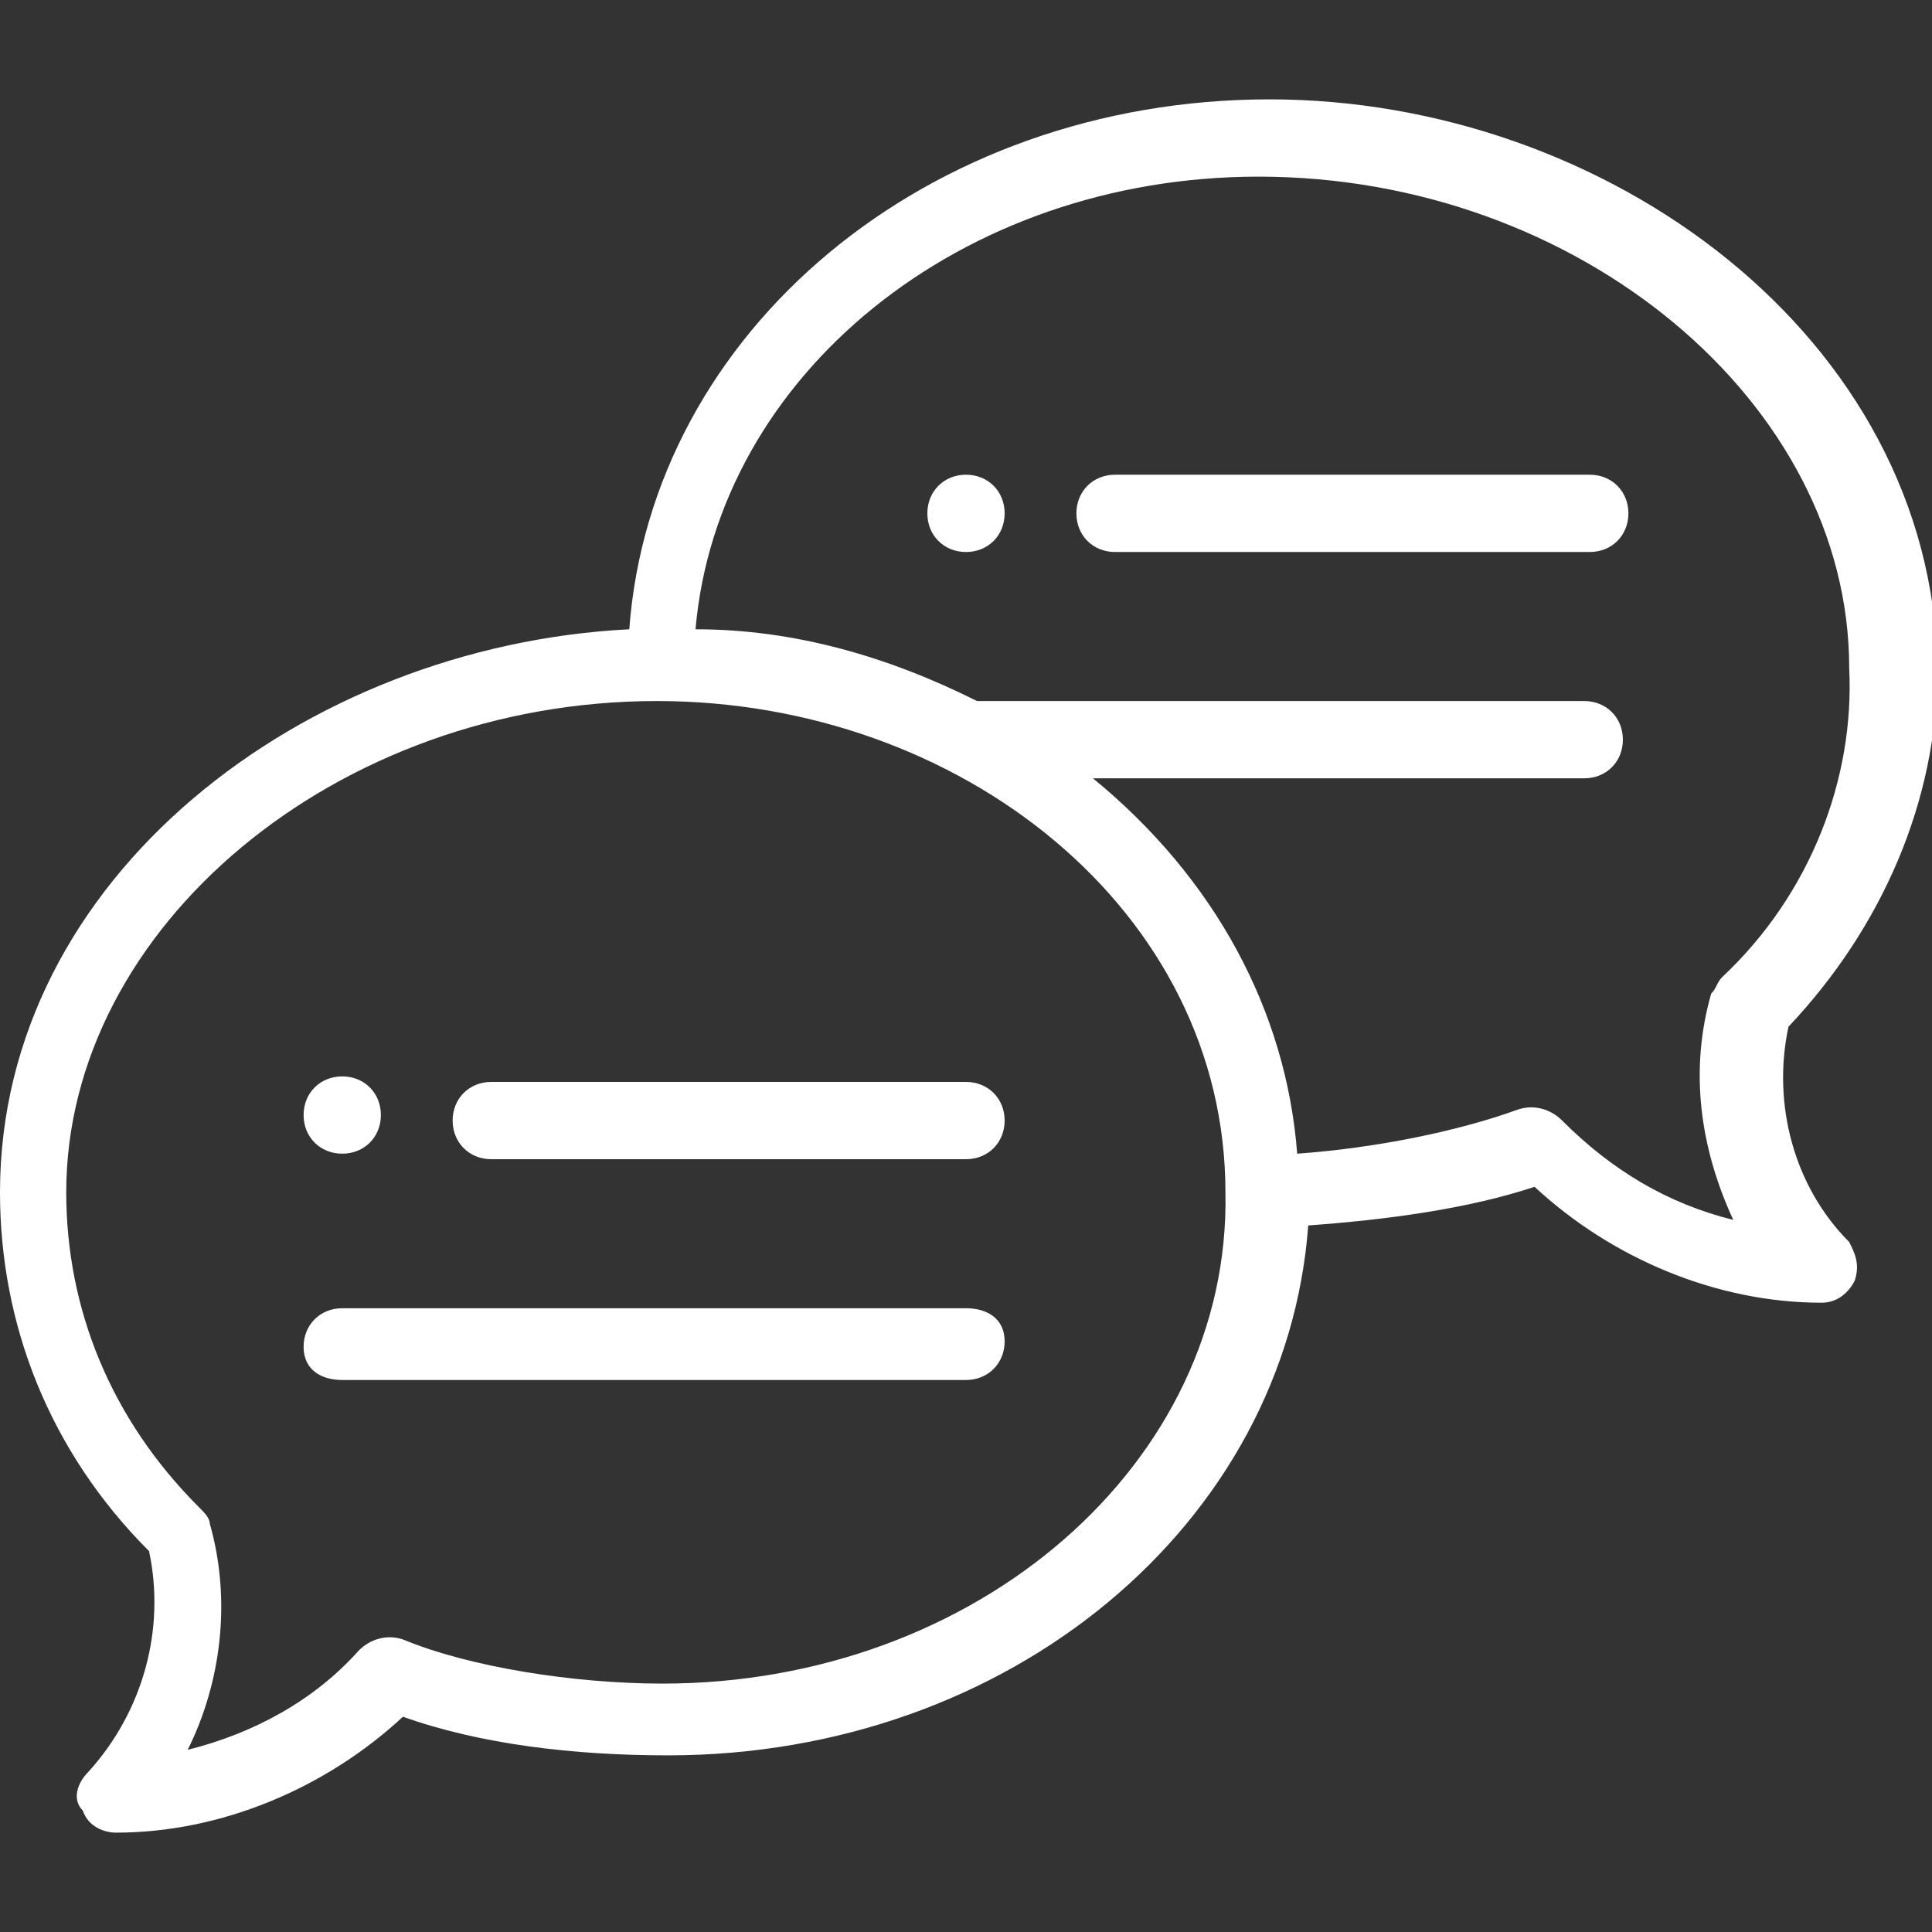 <?xml version="1.0" encoding="utf-8"?>
<!-- Generator: Adobe Illustrator 25.4.1, SVG Export Plug-In . SVG Version: 6.00 Build 0)  -->
<svg version="1.1" id="Layer_1" xmlns:svgjs="http://svgjs.com/svgjs"
	 xmlns="http://www.w3.org/2000/svg" xmlns:xlink="http://www.w3.org/1999/xlink" x="0px" y="0px" width="35px" height="35px"
	 viewBox="0 0 35 35" style="enable-background:new 0 0 35 35;" xml:space="preserve">
<rect x="0" y="0" width="35" height="35" fill="#333333" stroke="none"/>
<style type="text/css">
	.st0{fill:#FFFFFF;}
</style>
<g>
	<path class="st0" d="M17.5,8.6c-0.4,0-0.7,0.3-0.7,0.7s0.3,0.7,0.7,0.7s0.7-0.3,0.7-0.7S17.9,8.6,17.5,8.6z"/>
	<path class="st0" d="M6.2,20.9c0.4,0,0.7-0.3,0.7-0.7s-0.3-0.7-0.7-0.7s-0.7,0.3-0.7,0.7S5.8,20.9,6.2,20.9z"/>
	<path class="st0" d="M23,1.8c-6.2,0-11.2,4.2-11.6,9.6C5.5,11.7,0,15.9,0,21.6c0,2.4,0.9,4.7,2.7,6.5C3,29.5,2.6,31,1.6,32.1
		c-0.2,0.2-0.3,0.5-0.1,0.7c0.1,0.3,0.4,0.4,0.6,0.4c1.9,0,3.8-0.8,5.2-2.1c1.4,0.5,3.1,0.7,4.8,0.7c6.2,0,11.2-4.2,11.6-9.6
		c1.4-0.1,2.9-0.3,4.1-0.7c1.4,1.3,3.3,2.1,5.2,2.1c0.3,0,0.5-0.2,0.6-0.4c0.1-0.3,0-0.5-0.1-0.7c-1-1-1.4-2.5-1.1-3.9
		c1.7-1.8,2.7-4.1,2.7-6.5C35,6.1,29.1,1.8,23,1.8z M12,30.5c-1.6,0-3.5-0.3-4.7-0.8c-0.3-0.1-0.6,0-0.8,0.2
		c-0.8,0.9-1.9,1.5-3.1,1.8c0.6-1.2,0.8-2.7,0.4-4.1c0-0.1-0.1-0.2-0.2-0.3c-1.6-1.6-2.4-3.6-2.4-5.7c0-4.8,4.9-8.9,10.7-8.9
		c5.5,0,10.3,3.8,10.3,8.9C22.3,26.5,17.7,30.5,12,30.5z M31.2,17.7c-0.1,0.1-0.1,0.2-0.2,0.3c-0.4,1.4-0.2,2.8,0.4,4.1
		c-1.2-0.3-2.2-0.9-3.1-1.8c-0.2-0.2-0.5-0.3-0.8-0.2c-1.1,0.4-2.6,0.7-4,0.8c-0.2-2.6-1.5-5-3.7-6.8h8.9c0.4,0,0.7-0.3,0.7-0.7
		s-0.3-0.7-0.7-0.7h-11c-1.6-0.8-3.3-1.3-5.1-1.3c0.4-4.6,4.8-8.2,10.2-8.2c5.8,0,10.7,4.1,10.7,8.9C33.6,14.1,32.8,16.2,31.2,17.7z
		"/>
	<path class="st0" d="M17.5,19.6H8.9c-0.4,0-0.7,0.3-0.7,0.7s0.3,0.7,0.7,0.7h8.6c0.4,0,0.7-0.3,0.7-0.7S17.9,19.6,17.5,19.6z"/>
	<path class="st0" d="M17.5,23.7H6.2c-0.4,0-0.7,0.3-0.7,0.7S5.8,25,6.2,25h11.3c0.4,0,0.7-0.3,0.7-0.7S17.9,23.7,17.5,23.7z"/>
	<path class="st0" d="M28.8,8.6h-8.6c-0.4,0-0.7,0.3-0.7,0.7s0.3,0.7,0.7,0.7h8.6c0.4,0,0.7-0.3,0.7-0.7S29.2,8.6,28.8,8.6z"/>
</g>
</svg>
